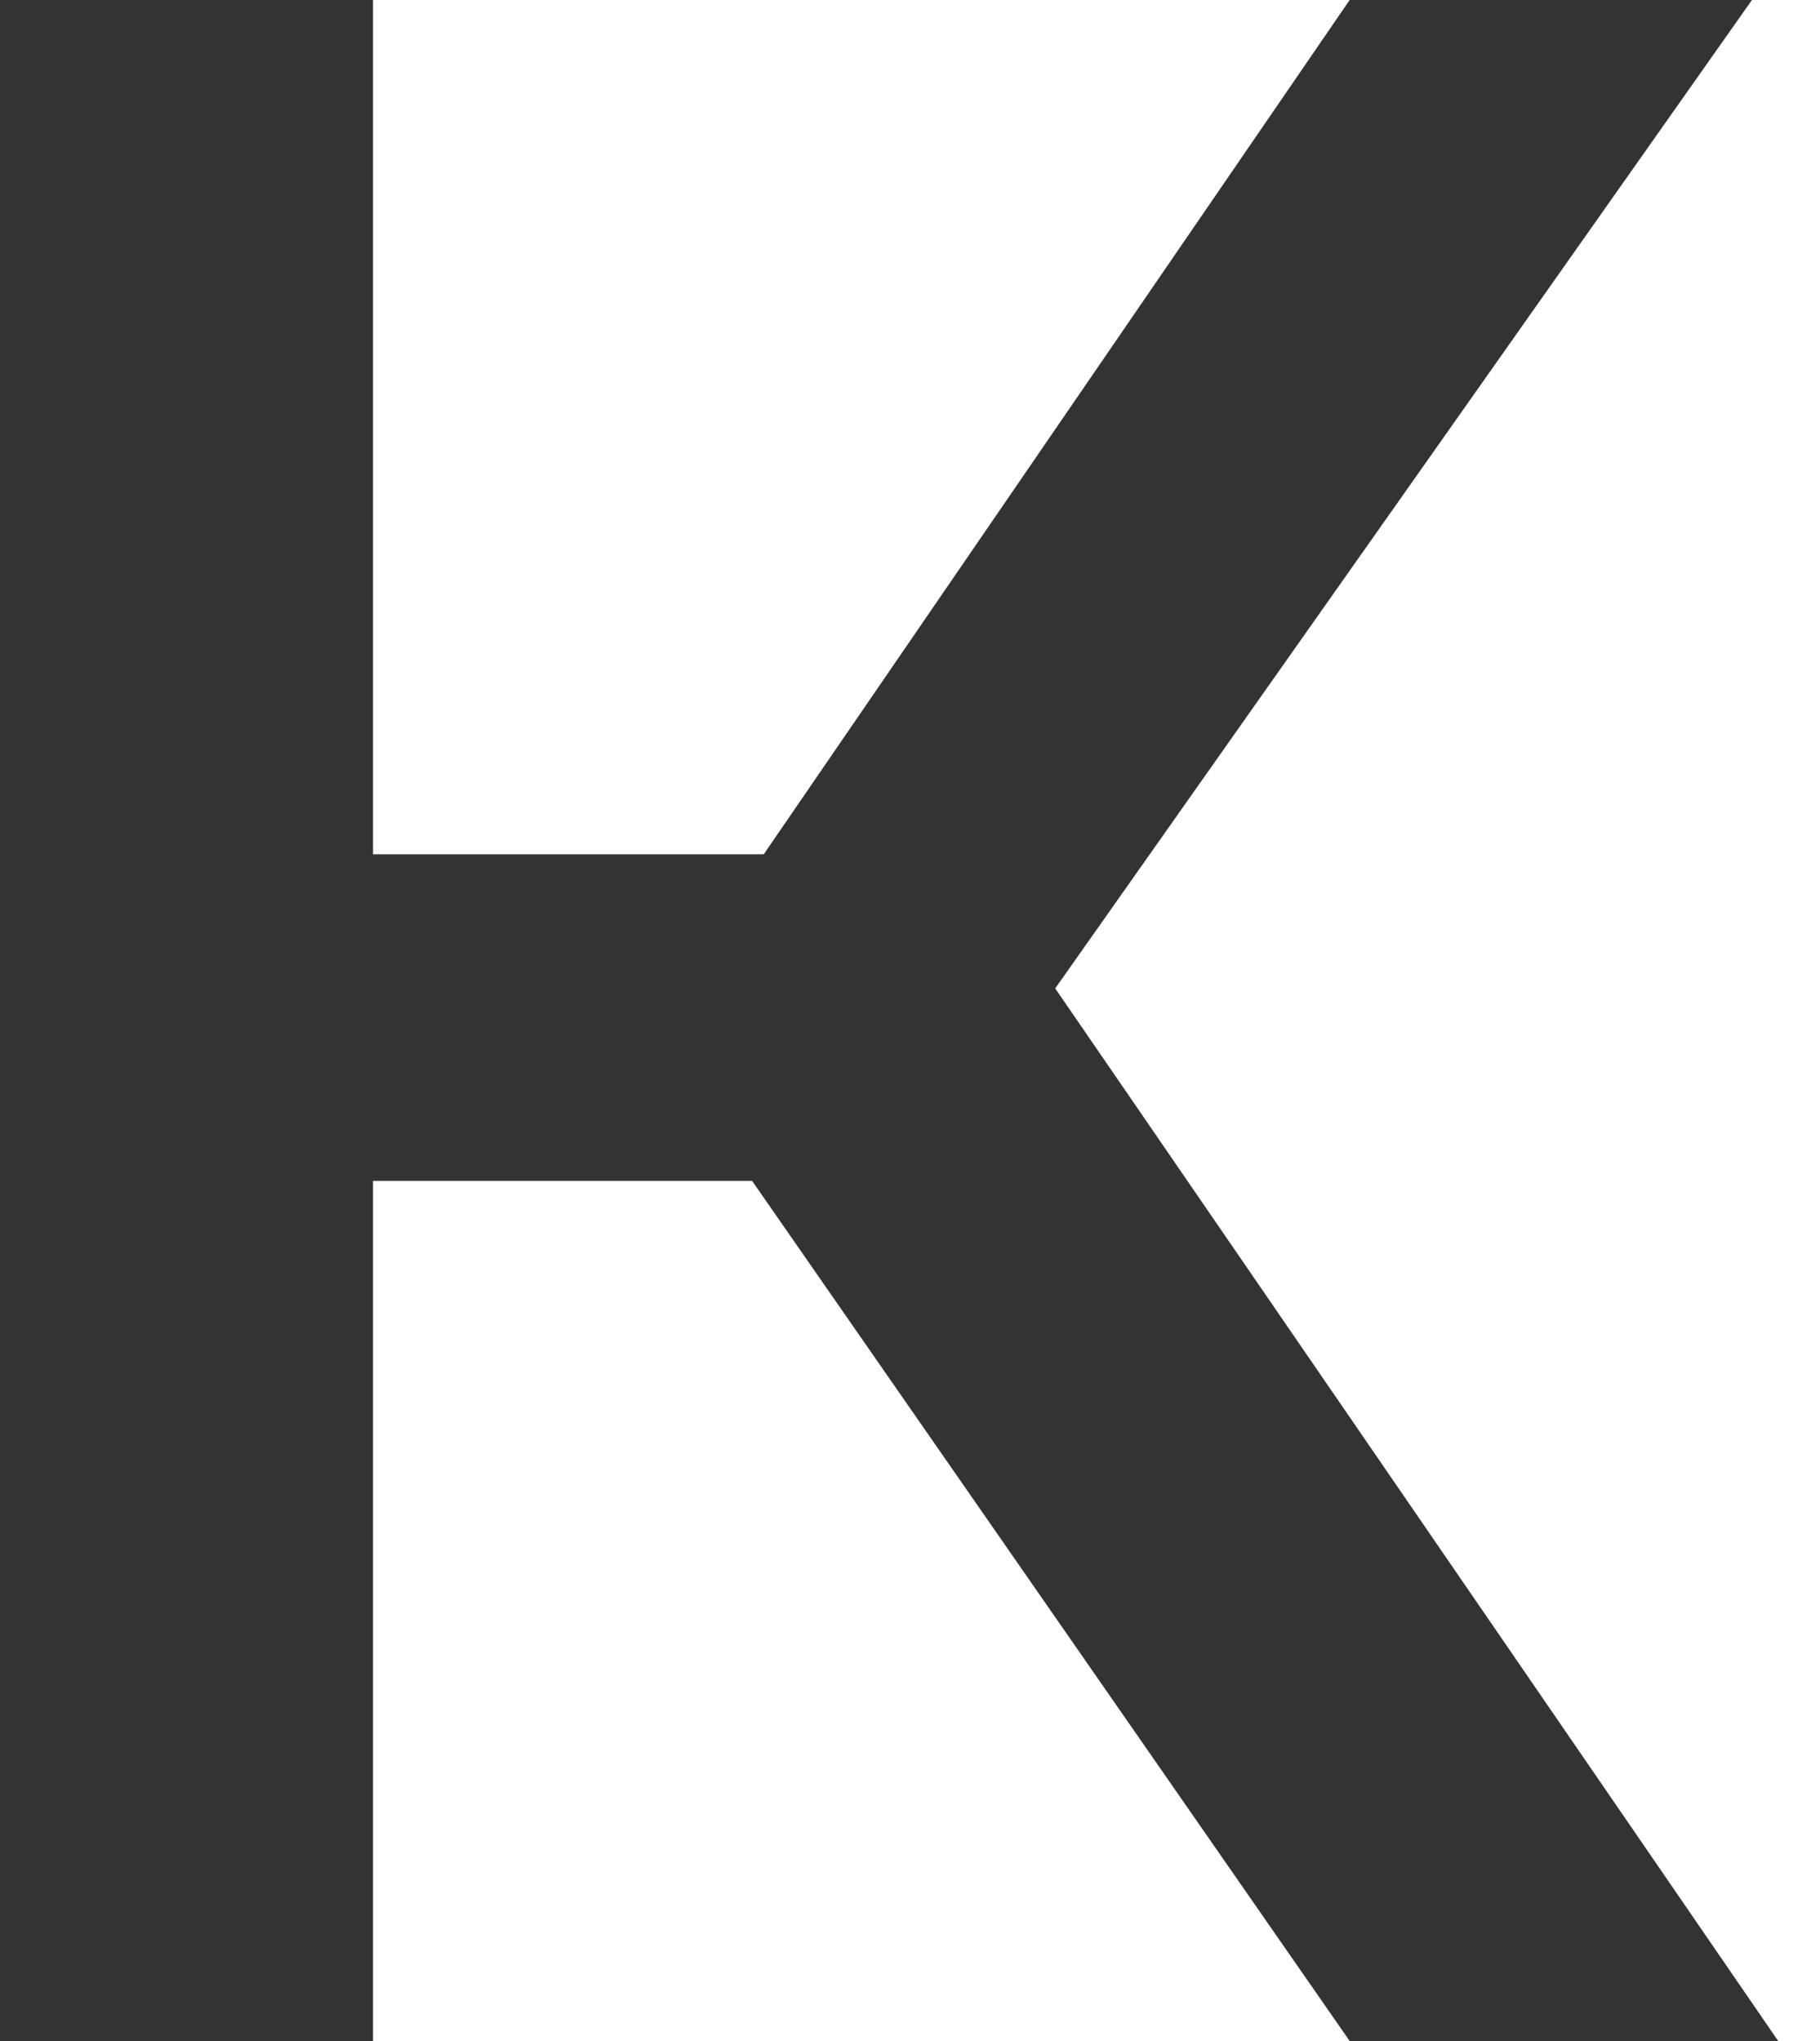 <?xml version="1.0" encoding="UTF-8"?> <svg xmlns="http://www.w3.org/2000/svg" width="33" height="37" viewBox="0 0 33 37" fill="none"> <path d="M13.637 21.407H6.764V37H0V-0H6.764V15.487H13.848L24.472 -0H31.766L19.133 17.918L32.242 37H24.472L13.637 21.407Z" fill="#333333"></path> </svg> 